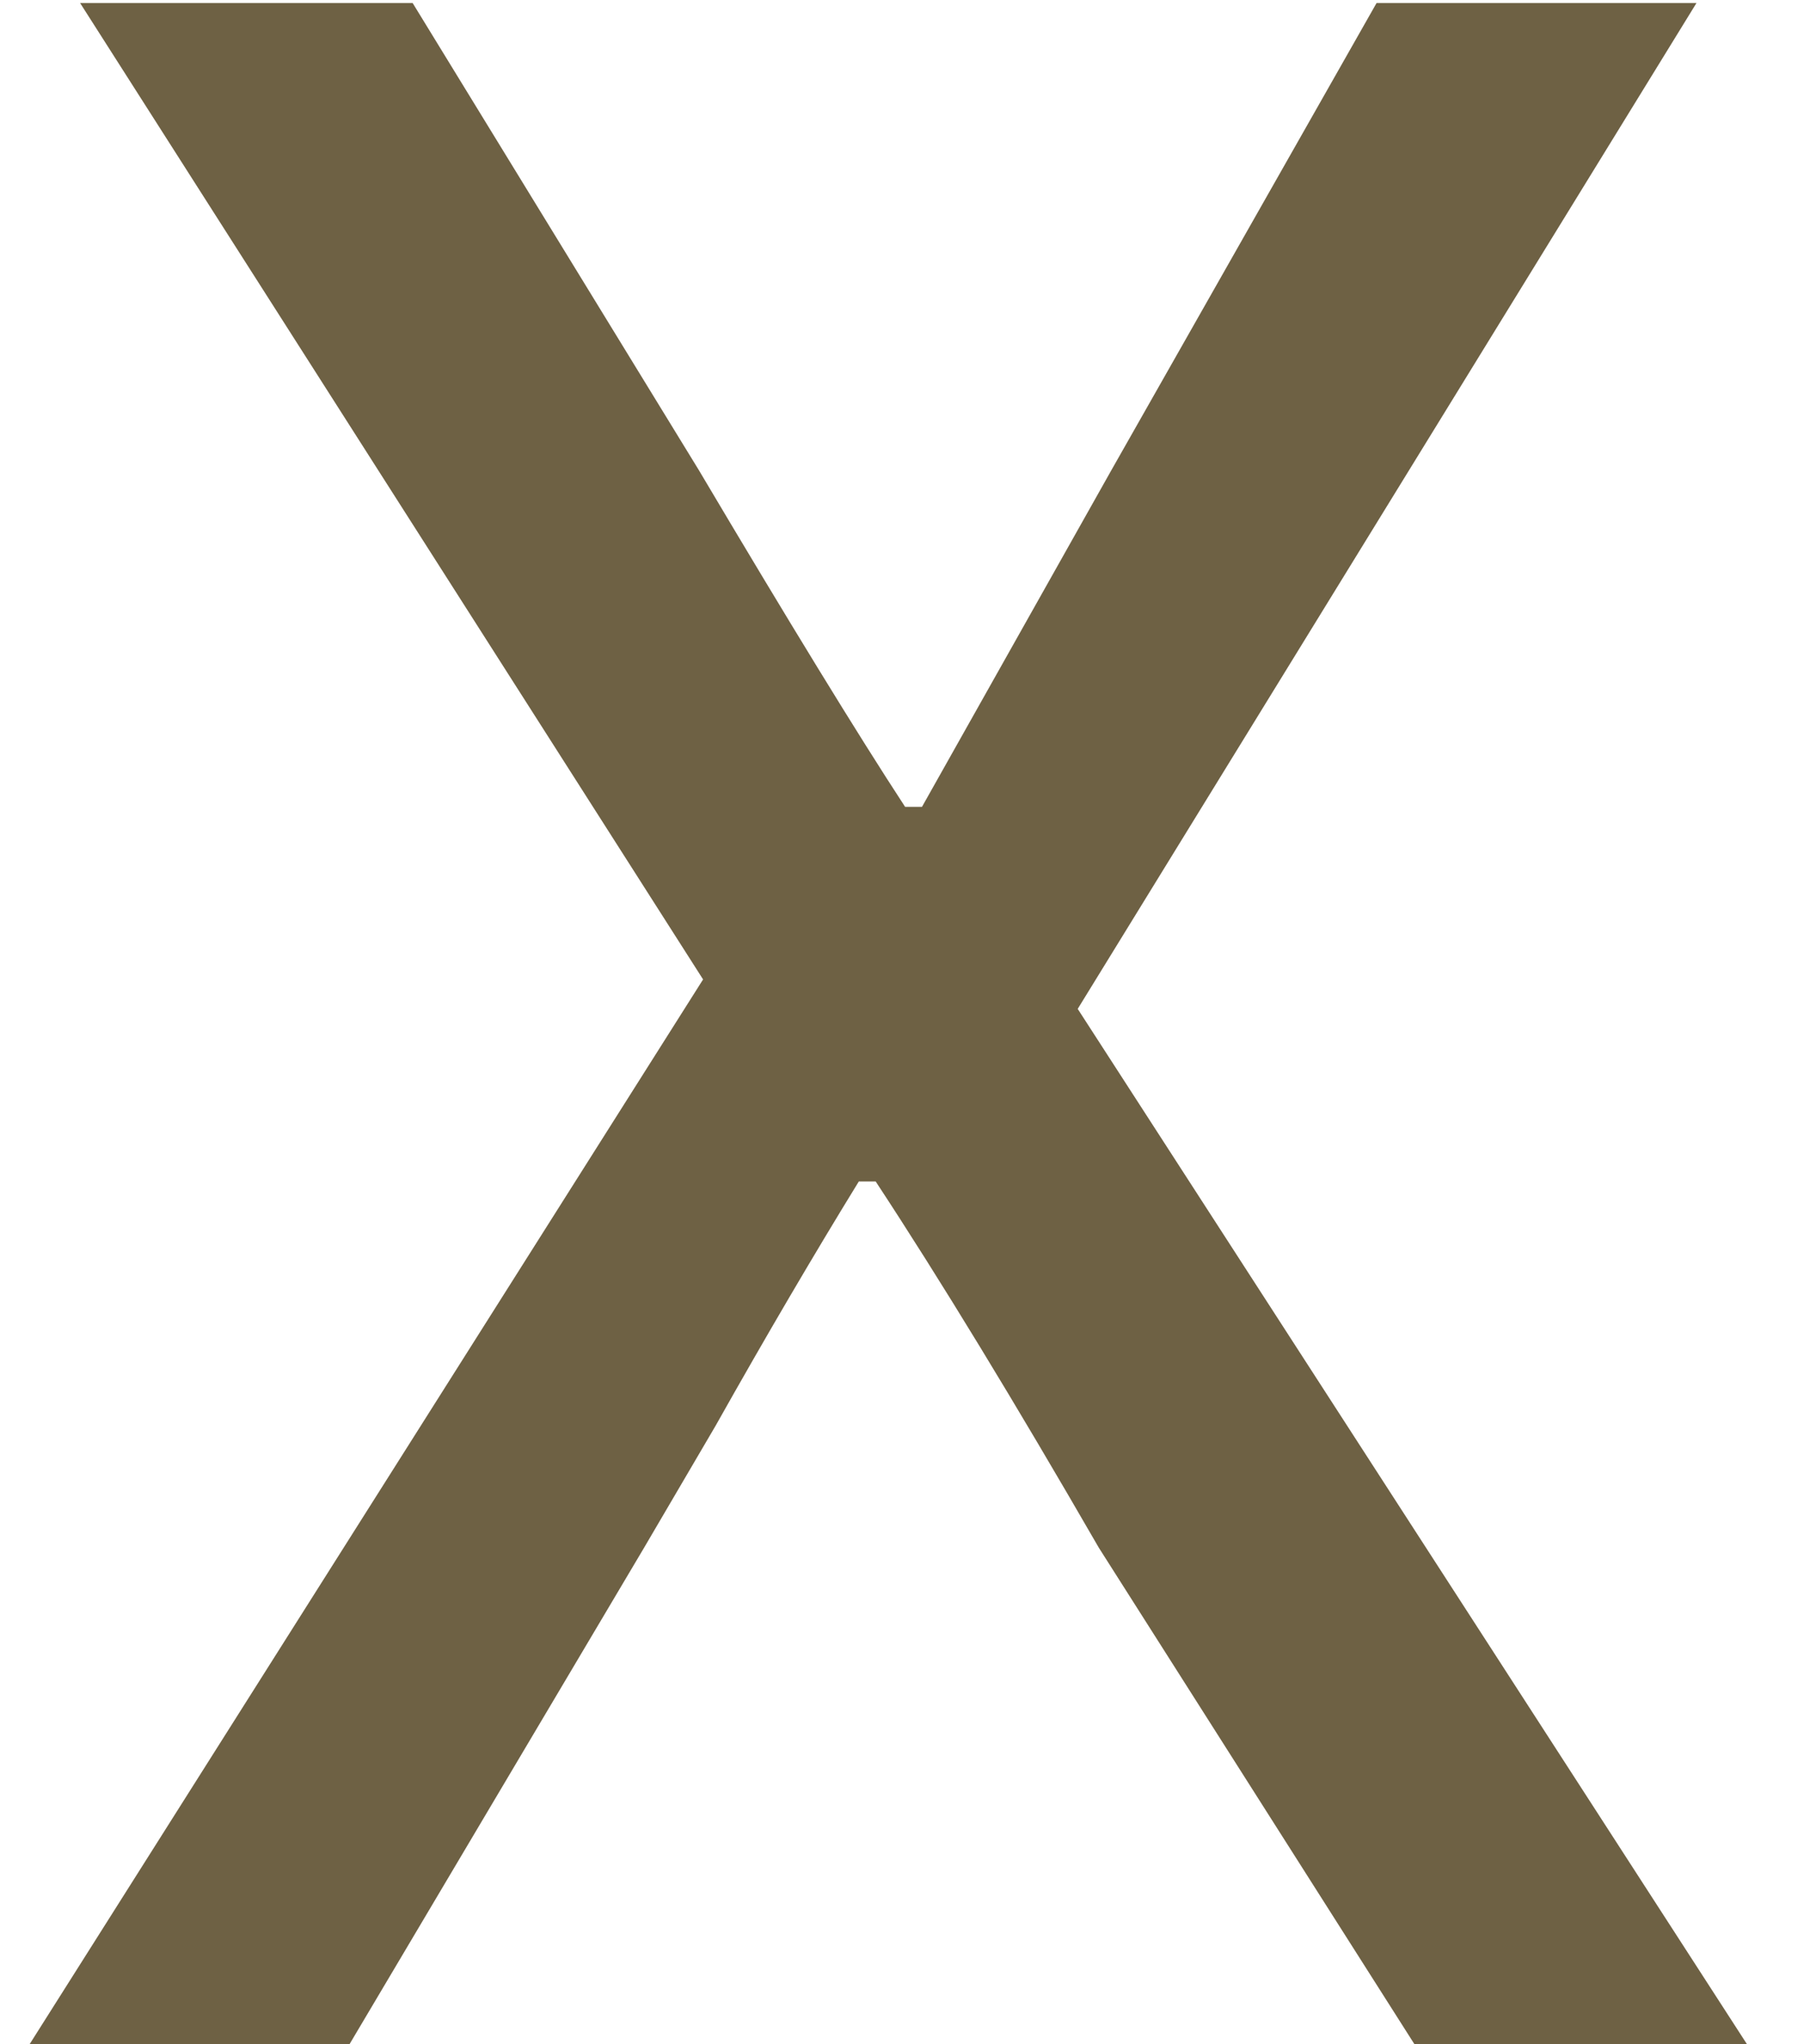 <svg width="15" height="17" viewBox="0 0 15 17" fill="none" xmlns="http://www.w3.org/2000/svg">
<path d="M5.846 8.145L0.666 0.025H3.431L5.811 3.91C6.558 5.17 7.129 6.103 7.526 6.71H7.666L9.241 3.91L11.446 0.025H14.106L8.961 8.39L14.526 17H11.761L9.136 12.87C8.436 11.657 7.818 10.642 7.281 9.825H7.141C6.768 10.432 6.371 11.108 5.951 11.855L5.356 12.87L2.906 17H0.246L5.846 8.145Z" fill="#6E6144"/>
</svg>

